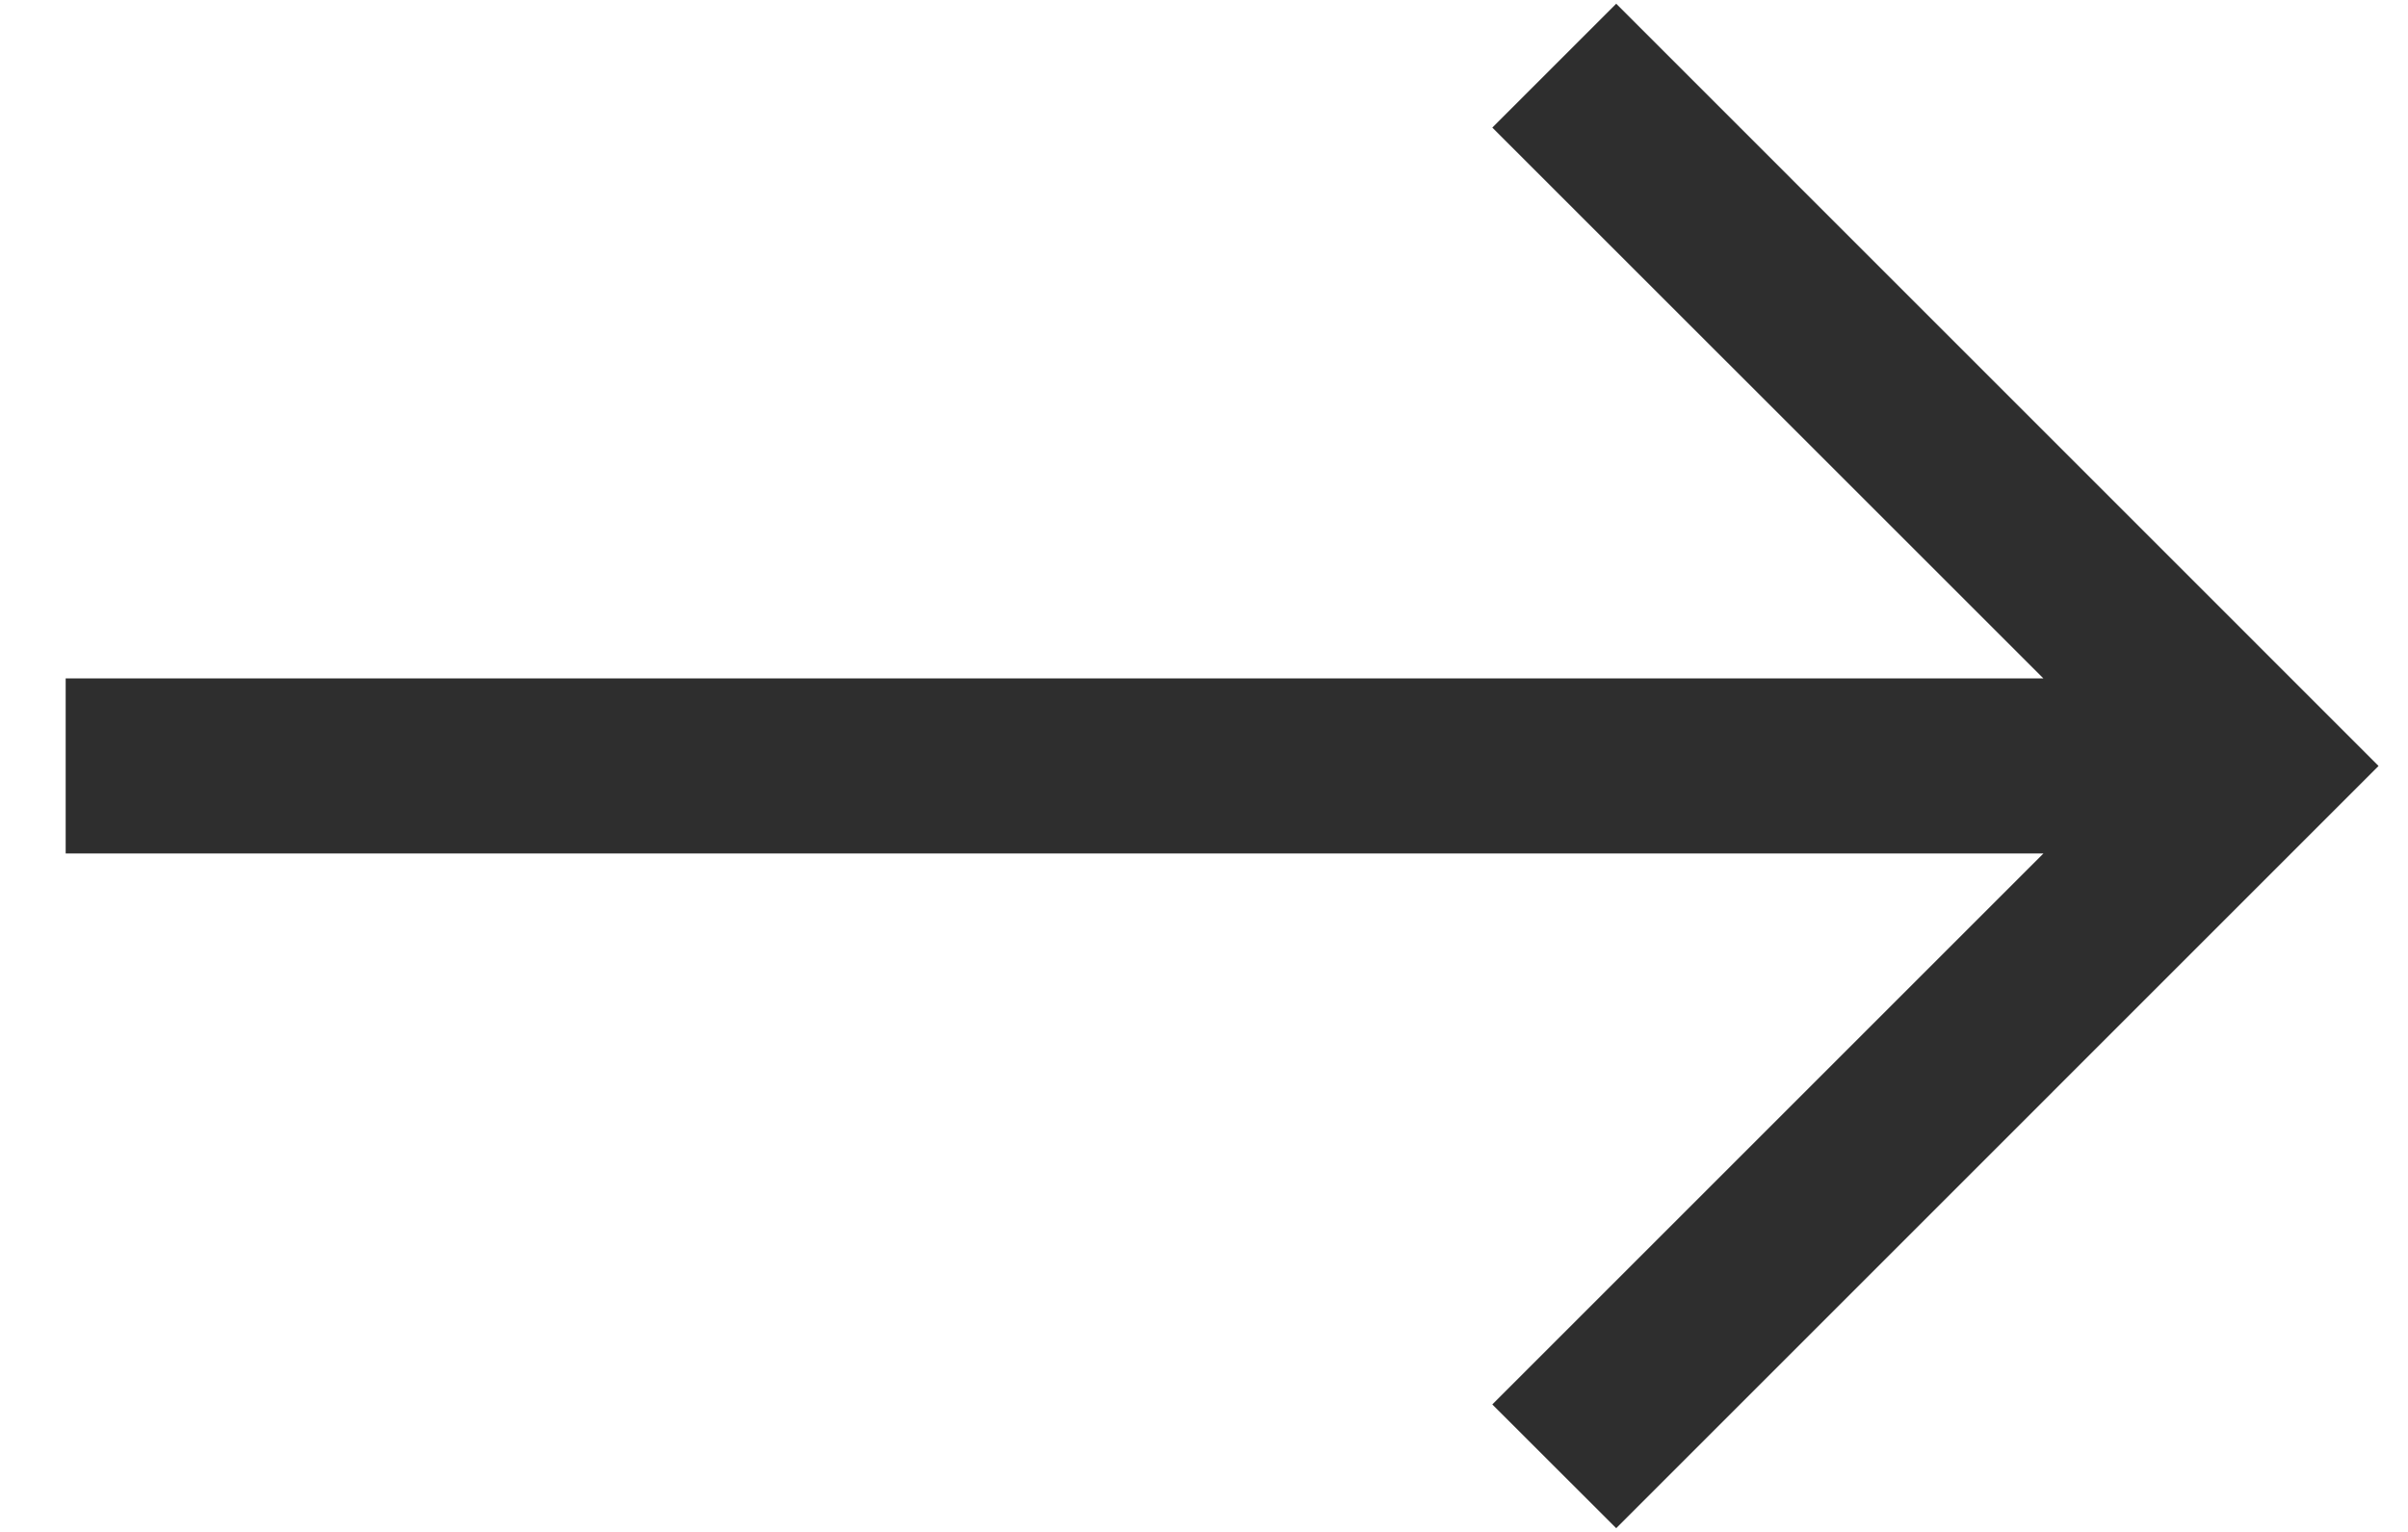 <svg width="22" height="14" viewBox="0 0 22 14" fill="none" xmlns="http://www.w3.org/2000/svg">
<path fill-rule="evenodd" clip-rule="evenodd" d="M21.731 7L14.766 13.966L13.634 12.835L18.669 7.8L0.6 7.8L0.6 6.2L18.669 6.2L13.634 1.166L14.766 0.034L21.731 7Z" fill="#2E2E2E"/>
</svg>
